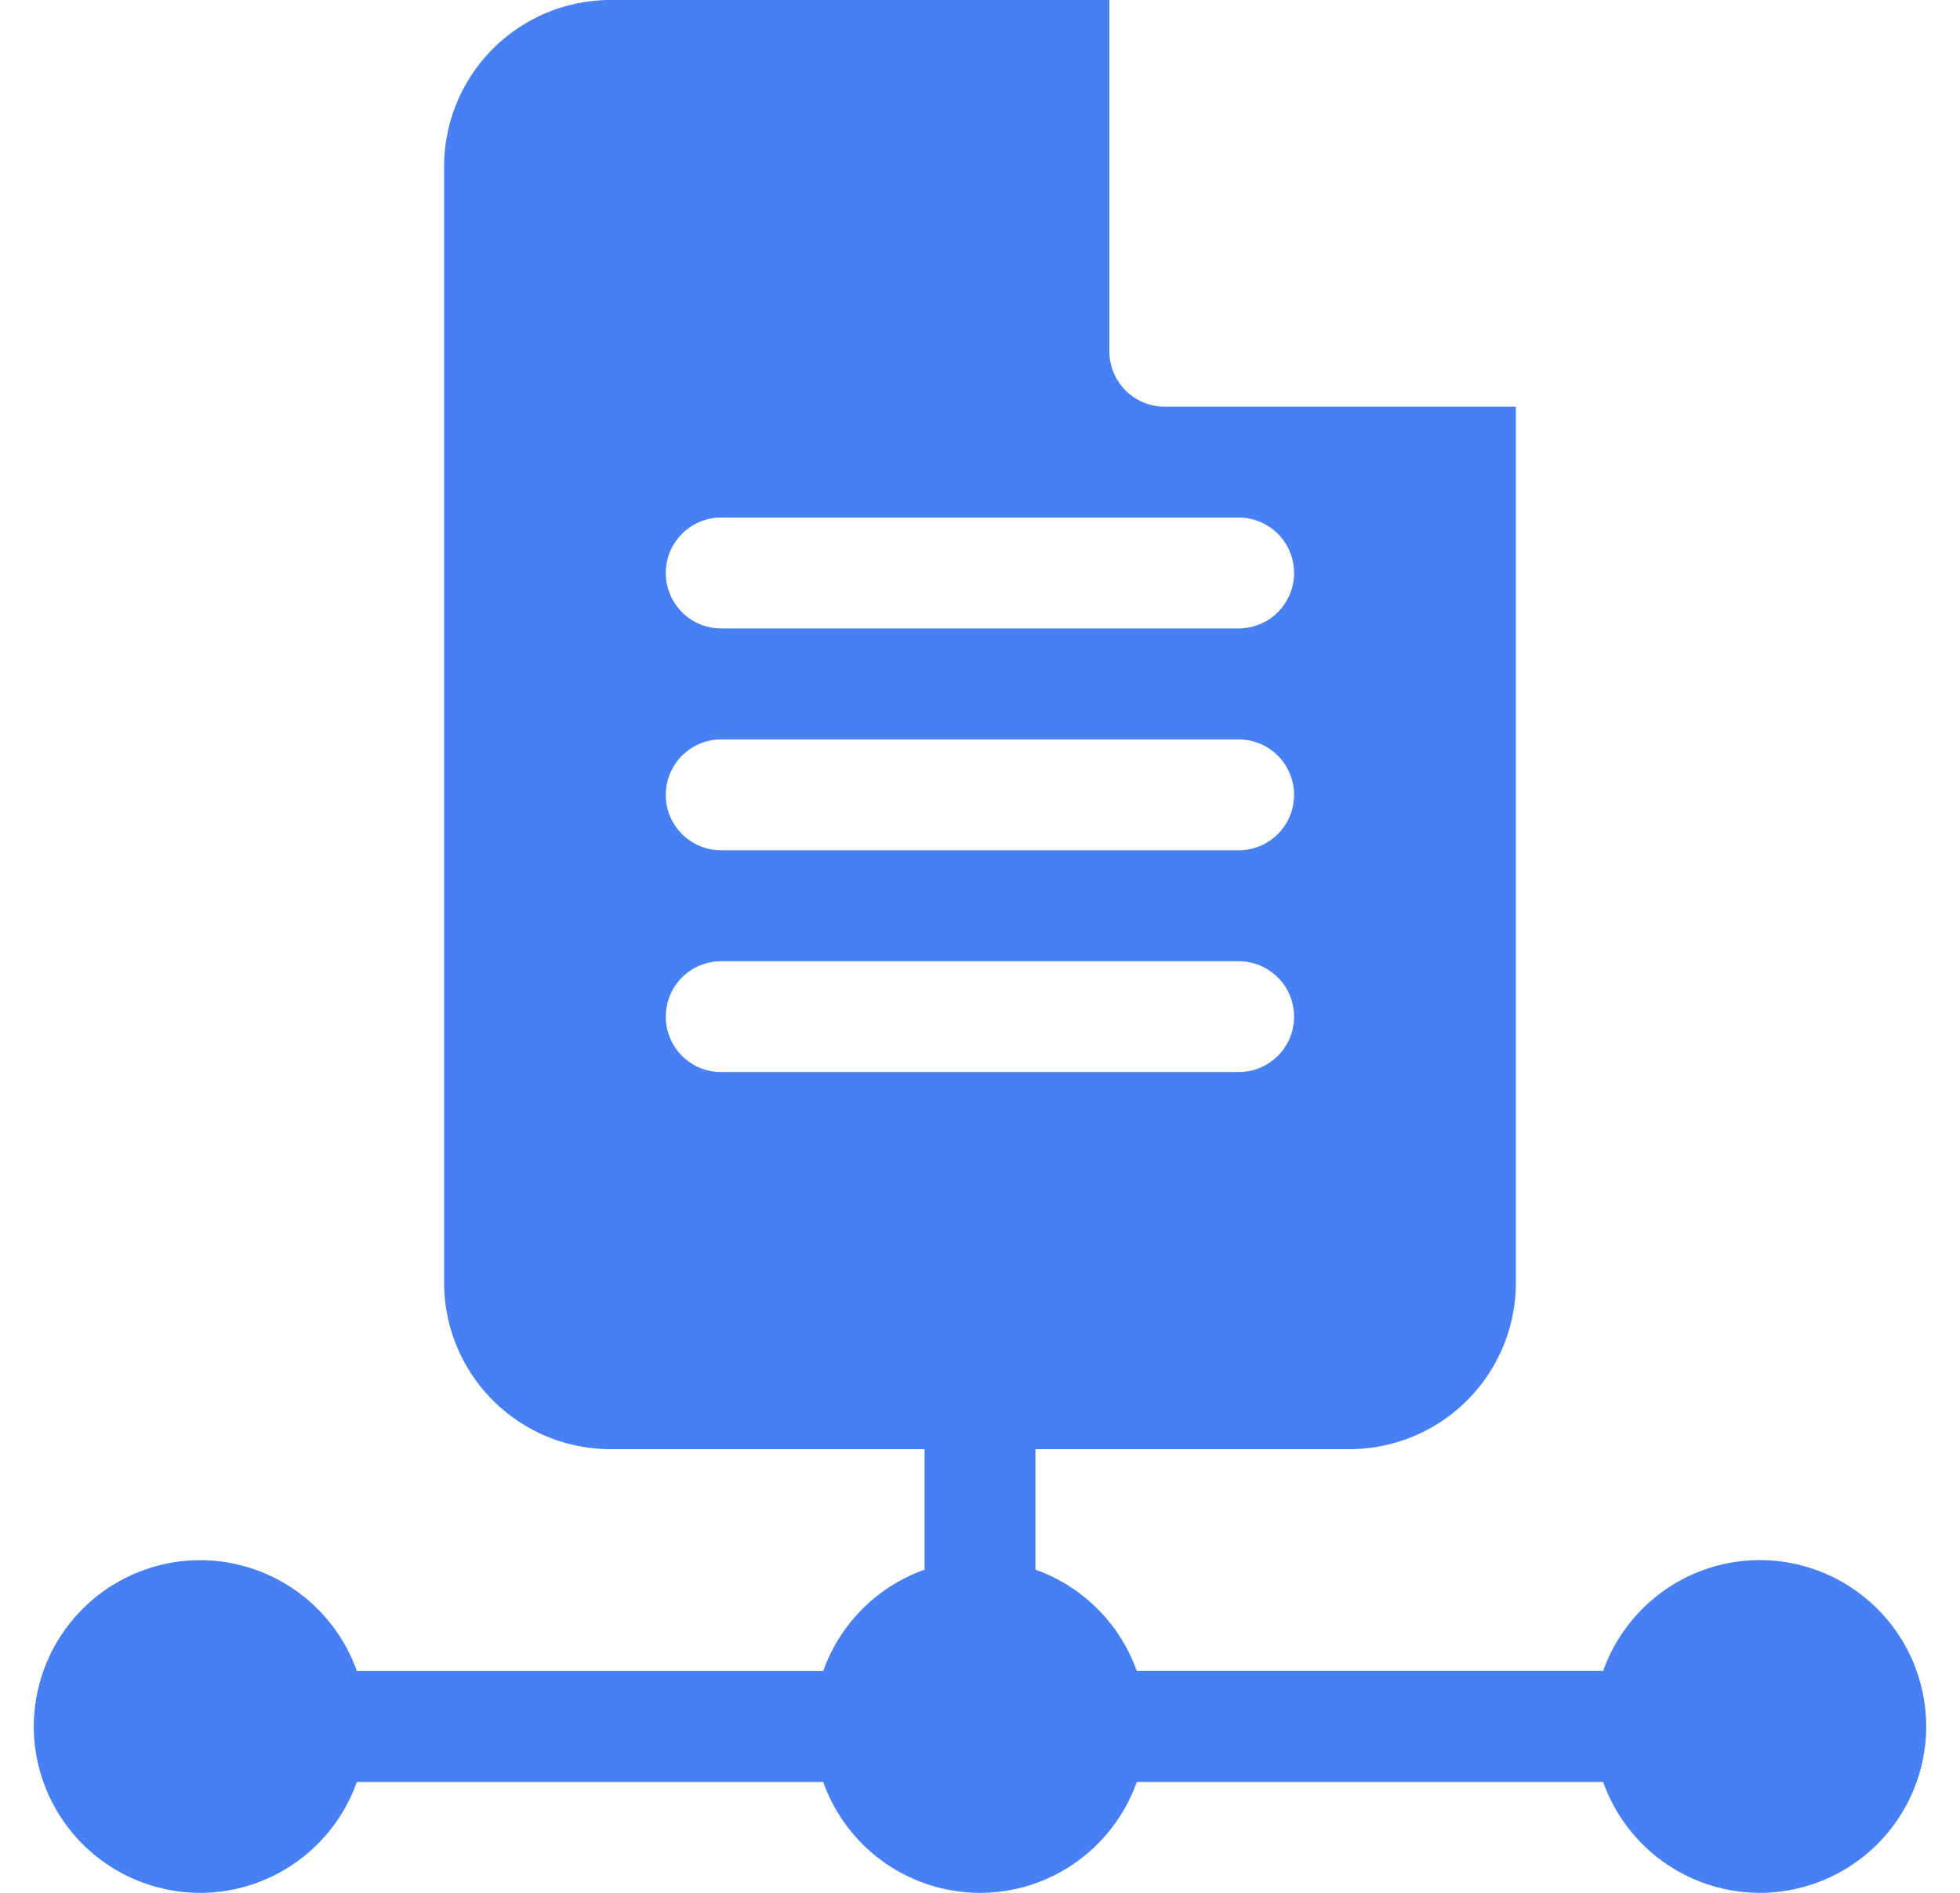 <svg width="29" height="28" fill="none" xmlns="http://www.w3.org/2000/svg"><path d="M26.04 23.078c-1.07 0-1.982.686-2.32 1.64h-6.9a2.472 2.472 0 0 0-1.5-1.499v-1.782h4.649a2.464 2.464 0 0 0 2.46-2.46V6.016h-5.195a.82.82 0 0 1-.82-.82V0H9.031a2.464 2.464 0 0 0-2.46 2.46v16.517a2.464 2.464 0 0 0 2.46 2.46h4.649v1.782a2.472 2.472 0 0 0-1.5 1.5h-6.9a2.465 2.465 0 0 0-2.32-1.64 2.464 2.464 0 0 0-2.46 2.46A2.464 2.464 0 0 0 2.96 28c1.07 0 1.982-.686 2.32-1.64h6.9A2.465 2.465 0 0 0 14.5 28c1.07 0 1.981-.686 2.32-1.64h6.9A2.465 2.465 0 0 0 26.04 28a2.464 2.464 0 0 0 2.46-2.46 2.464 2.464 0 0 0-2.46-2.462ZM10.671 7.656h7.656a.82.82 0 1 1 0 1.64h-7.656a.82.82 0 1 1 0-1.64Zm0 3.282h7.656a.82.82 0 1 1 0 1.64h-7.656a.82.82 0 1 1 0-1.64Zm-.82 4.101a.82.82 0 0 1 .82-.82h7.656a.82.82 0 1 1 0 1.64h-7.656a.82.82 0 0 1-.82-.82Z" fill="#4680F3"/></svg>